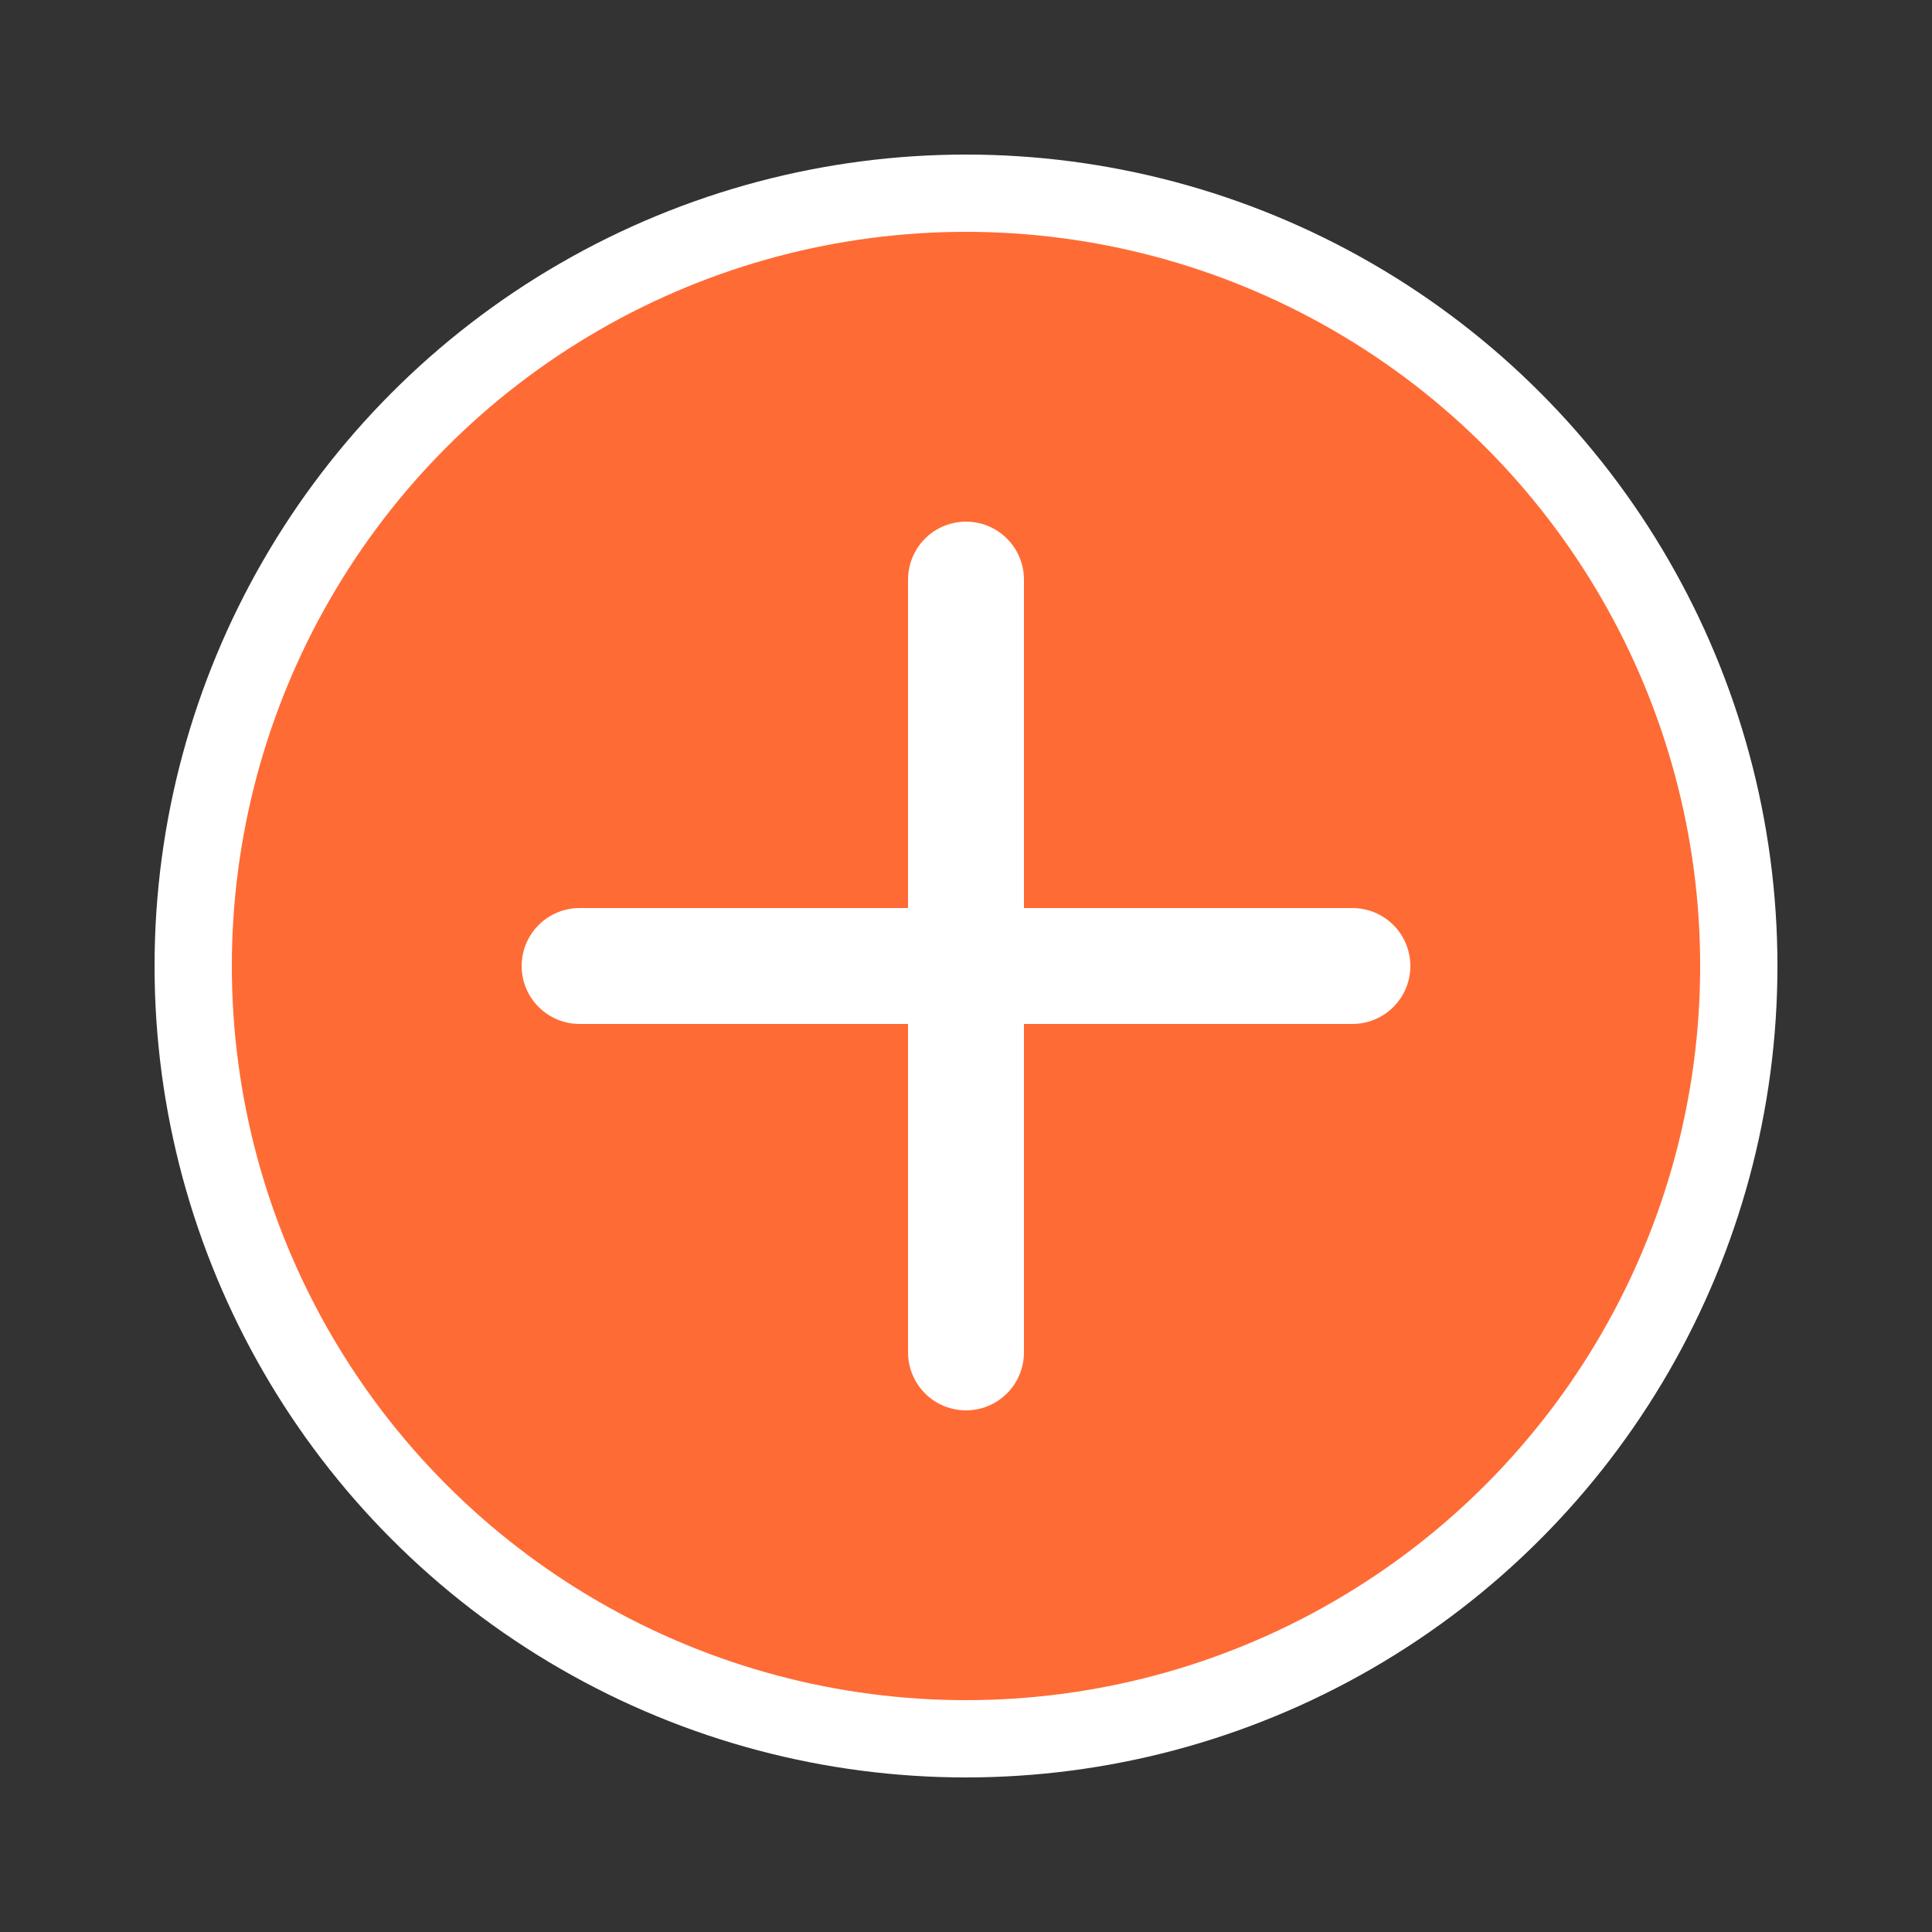 <?xml version="1.0" encoding="UTF-8"?>
<svg width="50" height="50" viewBox="0 0 50 50" xmlns="http://www.w3.org/2000/svg">
  <rect x="0" y="0" width="50" height="50" fill="#333333" stroke="none"/>
  <circle cx="25" cy="25" r="20" fill="#FF6B35" stroke="white" stroke-width="2"/>
  <path d="M25 15 L25 35 M15 25 L35 25" stroke="white" stroke-width="3" stroke-linecap="round"/>
</svg>